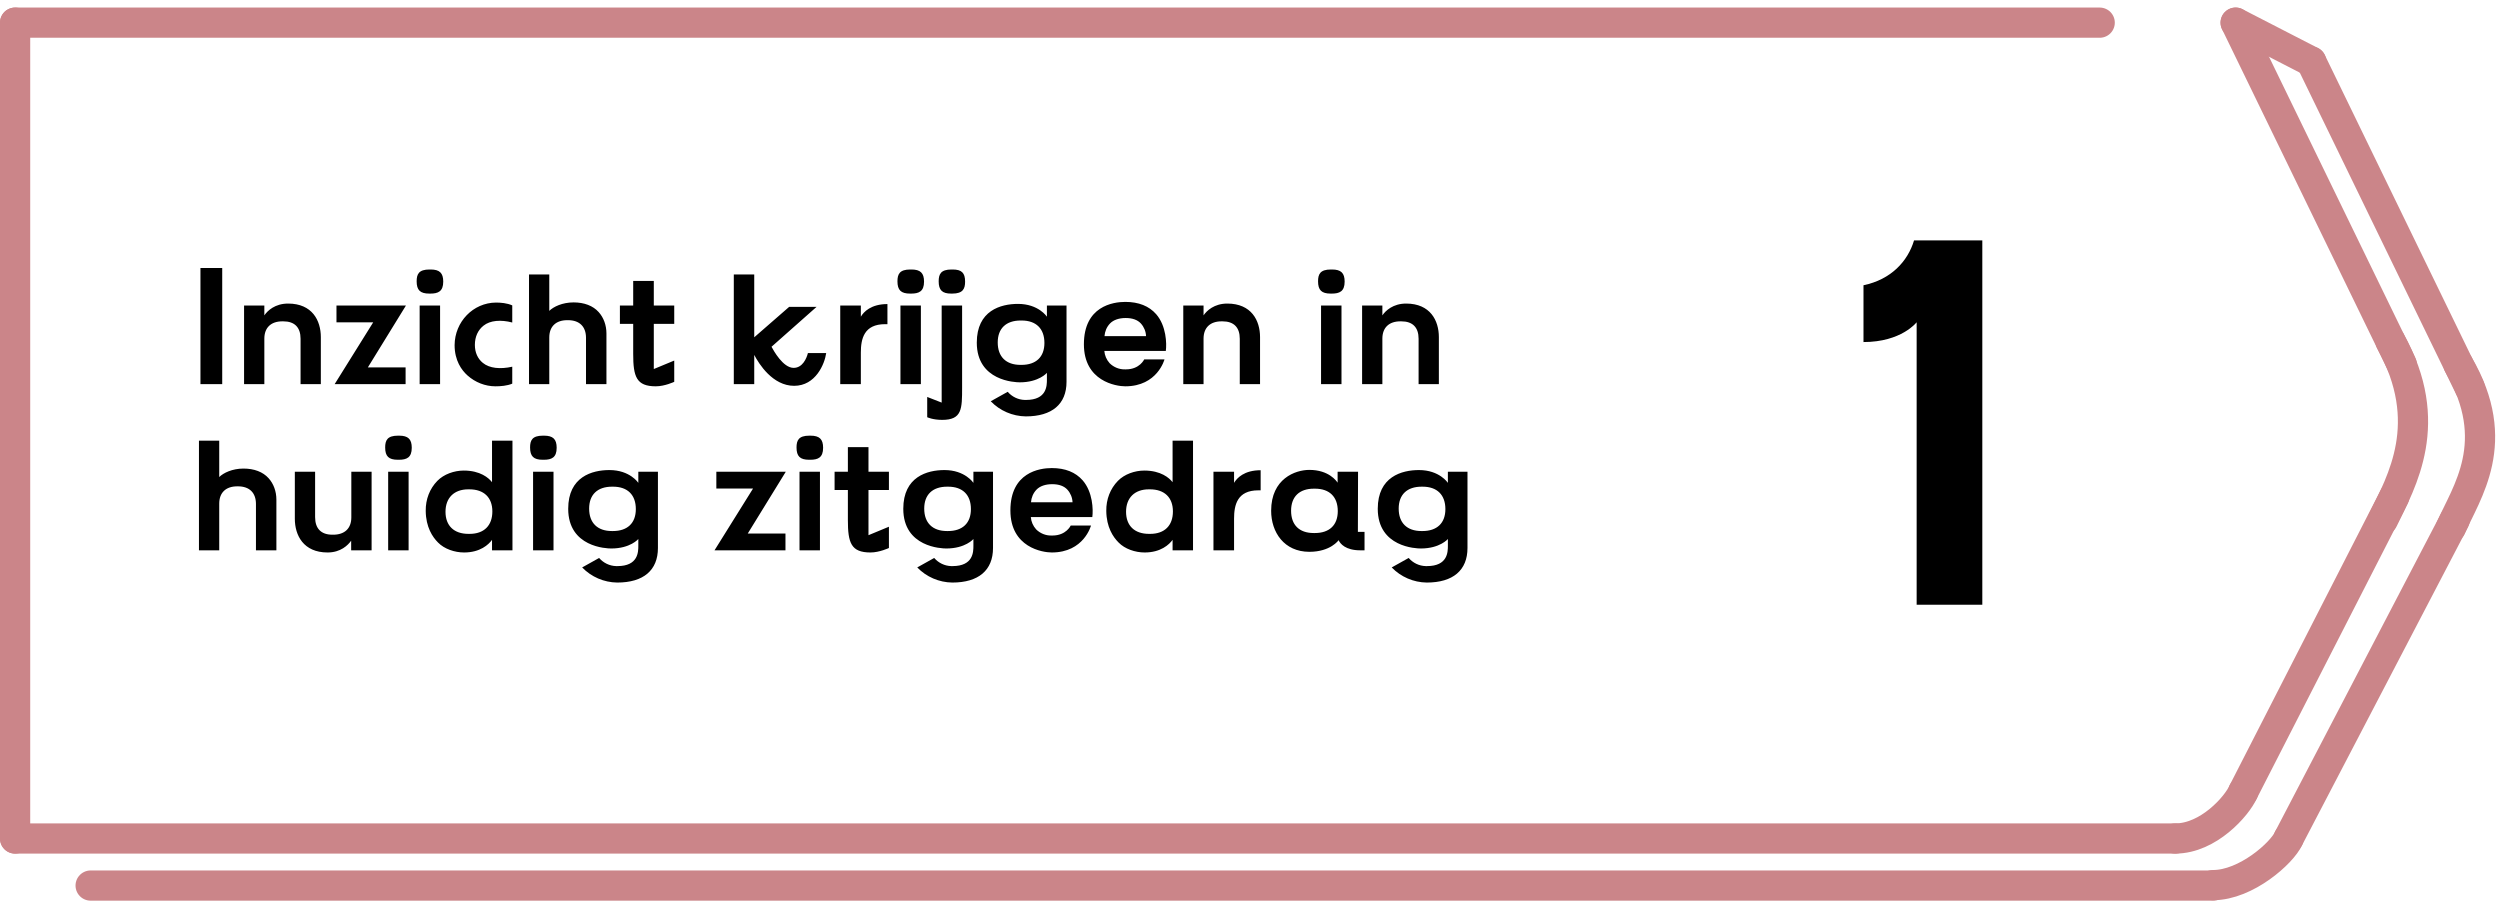 <svg width="331" height="120" viewBox="0 0 331 120" fill="none" xmlns="http://www.w3.org/2000/svg">
<path d="M2 111.018L288 111.018" stroke="#CB8589" stroke-width="4" stroke-linecap="round"/>
<path d="M2 3L278 3" stroke="#CB8589" stroke-width="4" stroke-linecap="round"/>
<path d="M2 3L2 111.018" stroke="#CB8589" stroke-width="4" stroke-linecap="round"/>
<path d="M296 3L318 48.264" stroke="#CB8589" stroke-width="4" stroke-linecap="round"/>
<path d="M306 8.144L327 51.351" stroke="#CB8589" stroke-width="4" stroke-linecap="round"/>
<path d="M317 65.753L297 104.845" stroke="#CB8589" stroke-width="4" stroke-linecap="round"/>
<path d="M325 68.839L303 111.018" stroke="#CB8589" stroke-width="4" stroke-linecap="round"/>
<path d="M288 111.018C292.4 111.018 296.167 106.731 297 104.845" stroke="#CB8589" stroke-width="4" stroke-linecap="round"/>
<path d="M293 117.19C297.4 117.19 302.167 112.904 303 111.018" stroke="#CB8589" stroke-width="4" stroke-linecap="round"/>
<line x1="12" y1="117.248" x2="293" y2="117.248" stroke="#CB8589" stroke-width="4" stroke-linecap="round"/>
<path d="M316.5 45.178C322.5 55.98 318 63.696 315.5 68.839" stroke="#CB8589" stroke-width="4" stroke-linecap="round"/>
<path d="M325.5 48.265C331.5 58.552 326.5 65.239 324.5 69.868" stroke="#CB8589" stroke-width="4" stroke-linecap="round"/>
<path d="M296 3L306 8.144" stroke="#CB8589" stroke-width="4" stroke-linecap="round"/>
<path d="M253.764 42.666C253.764 42.666 251.763 45.288 246.726 45.288V37.767C250.383 37.008 252.591 34.593 253.419 31.832H262.458V80.064H253.764V42.666Z" fill="black"/>
<path d="M26.54 50.862V35.484H29.422V50.862H26.54ZM32.315 50.862V40.456H34.999V41.754C35.417 41.138 36.407 40.192 38.145 40.192C41.335 40.192 42.479 42.436 42.479 44.636V50.862H39.795V44.856C39.795 43.338 39.003 42.546 37.507 42.546H37.375C35.879 42.546 34.999 43.382 34.999 44.834V50.862H32.315ZM44.307 50.862L49.411 42.678H44.549V40.456H53.745L48.707 48.64H53.701V50.862H44.307ZM55.561 50.862V40.456H58.267V50.862H55.561ZM55.165 37.244C55.165 36.298 55.451 35.682 56.859 35.682H57.013C58.201 35.682 58.685 36.144 58.685 37.288C58.685 38.586 58.003 38.872 56.991 38.872H56.837C55.627 38.872 55.165 38.41 55.165 37.244ZM65.602 51.148C64.237 51.148 62.917 50.62 61.906 49.718C61.114 49.014 60.19 47.738 60.19 45.692C60.212 42.612 62.632 40.082 65.668 40.06C66.284 40.06 67.141 40.126 67.823 40.434V42.7C66.305 42.304 64.897 42.414 64.017 43.118C63.291 43.69 62.873 44.57 62.873 45.67C62.873 46.66 63.248 47.496 63.929 48.046C64.809 48.772 66.24 48.904 67.823 48.552V50.796C67.141 51.082 66.284 51.148 65.602 51.148ZM70.041 50.862V36.342H72.725V41.16C73.275 40.61 74.463 40.038 75.937 40.038C77.345 40.038 78.511 40.478 79.259 41.314C79.919 42.04 80.293 43.052 80.293 44.152V50.862H77.587V44.724C77.587 43.25 76.729 42.392 75.211 42.392H75.101C73.605 42.392 72.725 43.228 72.725 44.68V50.862H70.041ZM86.827 51.148C84.253 51.148 83.835 49.872 83.835 46.858V42.876H82.075V40.456H83.835V37.2H86.563V40.456H89.269V42.876H86.563V48.86L89.269 47.738V50.554C89.269 50.554 88.015 51.148 86.827 51.148ZM105.141 51.082C102.303 51.082 100.477 48.178 99.861 46.99V50.862H97.155V36.342H99.861V44.658L104.481 40.632H108.111L102.149 45.912C102.413 46.396 103.667 48.706 105.075 48.706C106.263 48.706 106.791 47.452 106.967 46.748H109.387C109.189 48.178 108.001 51.082 105.141 51.082ZM111.248 50.862V40.456H113.976V41.93C114.35 41.292 115.318 40.258 117.496 40.258V42.92H117.188C114.394 42.92 113.976 44.856 113.976 46.682V50.862H111.248ZM119.219 50.862V40.456H121.925V50.862H119.219ZM118.823 37.244C118.823 36.298 119.109 35.682 120.517 35.682H120.671C121.859 35.682 122.343 36.144 122.343 37.288C122.343 38.586 121.661 38.872 120.649 38.872H120.495C119.285 38.872 118.823 38.41 118.823 37.244ZM124.743 55.592C123.489 55.592 122.762 55.24 122.762 55.24V52.556L124.677 53.304V40.456H127.383V51.28C127.383 54.14 127.383 55.592 124.743 55.592ZM124.281 37.244C124.281 36.298 124.567 35.682 125.975 35.682H126.129C127.317 35.682 127.779 36.122 127.779 37.288C127.779 38.234 127.493 38.872 126.085 38.872H125.931C124.743 38.872 124.281 38.41 124.281 37.244ZM135.817 55.13C134.057 55.108 132.385 54.382 131.175 53.128L133.419 51.874C133.991 52.534 134.805 52.93 135.685 52.952H135.839C138.611 52.952 138.611 51.06 138.611 50.246V49.366C138.611 49.366 137.555 50.62 135.025 50.62C134.431 50.62 129.327 50.466 129.327 45.362C129.327 41.116 132.495 40.236 134.783 40.236C137.511 40.236 138.611 41.93 138.611 41.93V40.456H141.207V50.554C141.207 53.502 139.293 55.13 135.817 55.13ZM132.099 45.34C132.099 47.232 133.199 48.31 135.113 48.31H135.245C137.181 48.31 138.281 47.254 138.281 45.406C138.281 43.514 137.181 42.436 135.267 42.436H135.135C133.199 42.436 132.099 43.492 132.099 45.34ZM148.986 51.148C147.776 51.148 143.508 50.488 143.508 45.582C143.508 40.544 147.358 39.972 148.986 39.972C150.768 39.972 152.132 40.522 153.078 41.6C154.42 43.14 154.486 45.494 154.354 46.462H146.214C146.258 47.056 146.5 47.628 146.918 48.09C147.446 48.618 148.194 48.926 148.942 48.904H149.074C150.9 48.904 151.494 47.584 151.494 47.584H154.178C154.178 47.584 153.254 51.148 148.986 51.148ZM146.236 44.504H151.736C151.714 43.888 151.472 43.294 151.054 42.832C150.614 42.348 149.932 42.106 149.052 42.106H149.03C148.172 42.106 147.424 42.348 146.962 42.832C146.522 43.294 146.28 43.888 146.236 44.504ZM156.666 50.862V40.456H159.35V41.754C159.768 41.138 160.758 40.192 162.496 40.192C165.686 40.192 166.83 42.436 166.83 44.636V50.862H164.146V44.856C164.146 43.338 163.354 42.546 161.858 42.546H161.726C160.23 42.546 159.35 43.382 159.35 44.834V50.862H156.666ZM174.907 50.862V40.456H177.613V50.862H174.907ZM174.511 37.244C174.511 36.298 174.797 35.682 176.205 35.682H176.359C177.547 35.682 178.031 36.144 178.031 37.288C178.031 38.586 177.349 38.872 176.337 38.872H176.183C174.973 38.872 174.511 38.41 174.511 37.244ZM180.342 50.862V40.456H183.026V41.754C183.444 41.138 184.434 40.192 186.172 40.192C189.362 40.192 190.506 42.436 190.506 44.636V50.862H187.822V44.856C187.822 43.338 187.03 42.546 185.534 42.546H185.402C183.906 42.546 183.026 43.382 183.026 44.834V50.862H180.342ZM26.342 72.862V58.342H29.026V63.16C29.576 62.61 30.764 62.038 32.238 62.038C33.646 62.038 34.812 62.478 35.56 63.314C36.22 64.04 36.594 65.052 36.594 66.152V72.862H33.888V66.724C33.888 65.25 33.03 64.392 31.512 64.392H31.402C29.906 64.392 29.026 65.228 29.026 66.68V72.862H26.342ZM43.37 73.148C40.18 73.148 39.036 70.882 39.036 68.682V62.456H41.72V68.462C41.72 69.98 42.512 70.794 44.008 70.794H44.118C45.636 70.794 46.516 69.958 46.516 68.506V62.456H49.2V72.862H46.494V71.586C46.076 72.18 45.108 73.148 43.37 73.148ZM51.393 72.862V62.456H54.099V72.862H51.393ZM50.997 59.244C50.997 58.298 51.283 57.682 52.691 57.682H52.845C54.033 57.682 54.517 58.144 54.517 59.288C54.517 60.586 53.835 60.872 52.823 60.872H52.669C51.459 60.872 50.997 60.41 50.997 59.244ZM61.448 73.148C60.194 73.148 58.83 72.686 57.994 71.828C57.268 71.102 56.388 69.804 56.366 67.648C56.344 66.108 56.894 64.7 57.906 63.666C58.764 62.786 60.128 62.302 61.404 62.302C63.582 62.302 64.704 63.27 65.144 63.842V58.342H67.85V72.862H65.144V71.476C64.704 72.092 63.582 73.148 61.448 73.148ZM58.984 67.758C58.984 69.606 60.106 70.684 62.02 70.684H62.174C64.088 70.684 65.188 69.584 65.188 67.714C65.188 65.866 64.066 64.788 62.152 64.788H61.998C60.128 64.788 58.984 65.91 58.984 67.758ZM70.579 72.862V62.456H73.285V72.862H70.579ZM70.183 59.244C70.183 58.298 70.469 57.682 71.877 57.682H72.031C73.219 57.682 73.703 58.144 73.703 59.288C73.703 60.586 73.021 60.872 72.009 60.872H71.855C70.645 60.872 70.183 60.41 70.183 59.244ZM81.72 77.13C79.96 77.108 78.288 76.382 77.078 75.128L79.322 73.874C79.894 74.534 80.708 74.93 81.588 74.952H81.742C84.514 74.952 84.514 73.06 84.514 72.246V71.366C84.514 71.366 83.458 72.62 80.928 72.62C80.334 72.62 75.23 72.466 75.23 67.362C75.23 63.116 78.398 62.236 80.686 62.236C83.414 62.236 84.514 63.93 84.514 63.93V62.456H87.11V72.554C87.11 75.502 85.196 77.13 81.72 77.13ZM78.002 67.34C78.002 69.232 79.102 70.31 81.016 70.31H81.148C83.084 70.31 84.184 69.254 84.184 67.406C84.184 65.514 83.084 64.436 81.17 64.436H81.038C79.102 64.436 78.002 65.492 78.002 67.34ZM94.602 72.862L99.706 64.678H94.844V62.456H104.04L99.002 70.64H103.996V72.862H94.602ZM105.856 72.862V62.456H108.562V72.862H105.856ZM105.46 59.244C105.46 58.298 105.746 57.682 107.154 57.682H107.308C108.496 57.682 108.98 58.144 108.98 59.288C108.98 60.586 108.298 60.872 107.286 60.872H107.132C105.922 60.872 105.46 60.41 105.46 59.244ZM115.251 73.148C112.677 73.148 112.259 71.872 112.259 68.858V64.876H110.499V62.456H112.259V59.2H114.987V62.456H117.693V64.876H114.987V70.86L117.693 69.738V72.554C117.693 72.554 116.439 73.148 115.251 73.148ZM126.085 77.13C124.325 77.108 122.653 76.382 121.443 75.128L123.687 73.874C124.259 74.534 125.073 74.93 125.953 74.952H126.107C128.879 74.952 128.879 73.06 128.879 72.246V71.366C128.879 71.366 127.823 72.62 125.293 72.62C124.699 72.62 119.595 72.466 119.595 67.362C119.595 63.116 122.763 62.236 125.051 62.236C127.779 62.236 128.879 63.93 128.879 63.93V62.456H131.475V72.554C131.475 75.502 129.561 77.13 126.085 77.13ZM122.367 67.34C122.367 69.232 123.467 70.31 125.381 70.31H125.513C127.449 70.31 128.549 69.254 128.549 67.406C128.549 65.514 127.449 64.436 125.535 64.436H125.403C123.467 64.436 122.367 65.492 122.367 67.34ZM139.254 73.148C138.044 73.148 133.776 72.488 133.776 67.582C133.776 62.544 137.626 61.972 139.254 61.972C141.036 61.972 142.4 62.522 143.346 63.6C144.688 65.14 144.754 67.494 144.622 68.462H136.482C136.526 69.056 136.768 69.628 137.186 70.09C137.714 70.618 138.462 70.926 139.21 70.904H139.342C141.168 70.904 141.762 69.584 141.762 69.584H144.446C144.446 69.584 143.522 73.148 139.254 73.148ZM136.504 66.504H142.004C141.982 65.888 141.74 65.294 141.322 64.832C140.882 64.348 140.2 64.106 139.32 64.106H139.298C138.44 64.106 137.692 64.348 137.23 64.832C136.79 65.294 136.548 65.888 136.504 66.504ZM151.554 73.148C150.3 73.148 148.936 72.686 148.1 71.828C147.374 71.102 146.494 69.804 146.472 67.648C146.45 66.108 147 64.7 148.012 63.666C148.87 62.786 150.234 62.302 151.51 62.302C153.688 62.302 154.81 63.27 155.25 63.842V58.342H157.956V72.862H155.25V71.476C154.81 72.092 153.688 73.148 151.554 73.148ZM149.09 67.758C149.09 69.606 150.212 70.684 152.126 70.684H152.28C154.194 70.684 155.294 69.584 155.294 67.714C155.294 65.866 154.172 64.788 152.258 64.788H152.104C150.234 64.788 149.09 65.91 149.09 67.758ZM160.662 72.862V62.456H163.39V63.93C163.764 63.292 164.732 62.258 166.91 62.258V64.92H166.602C163.808 64.92 163.39 66.856 163.39 68.682V72.862H160.662ZM173.36 73.06C170.016 73.06 168.3 70.464 168.3 67.626C168.3 63.38 171.49 62.214 173.36 62.214C175.956 62.214 176.968 63.71 177.1 63.908V62.456H179.806L179.784 70.42H180.664V72.862H180.092C178.156 72.862 177.452 72.004 177.232 71.52C177.232 71.52 176.176 73.06 173.36 73.06ZM170.94 67.626C170.94 69.496 172.018 70.574 173.932 70.574H174.086C176.022 70.574 177.122 69.518 177.122 67.67C177.122 65.778 176.022 64.7 174.108 64.7H173.954C172.04 64.7 170.94 65.756 170.94 67.626ZM188.905 77.13C187.145 77.108 185.473 76.382 184.263 75.128L186.507 73.874C187.079 74.534 187.893 74.93 188.773 74.952H188.927C191.699 74.952 191.699 73.06 191.699 72.246V71.366C191.699 71.366 190.643 72.62 188.113 72.62C187.519 72.62 182.415 72.466 182.415 67.362C182.415 63.116 185.583 62.236 187.871 62.236C190.599 62.236 191.699 63.93 191.699 63.93V62.456H194.295V72.554C194.295 75.502 192.381 77.13 188.905 77.13ZM185.187 67.34C185.187 69.232 186.287 70.31 188.201 70.31H188.333C190.269 70.31 191.369 69.254 191.369 67.406C191.369 65.514 190.269 64.436 188.355 64.436H188.223C186.287 64.436 185.187 65.492 185.187 67.34Z" fill="black"/>
</svg>
